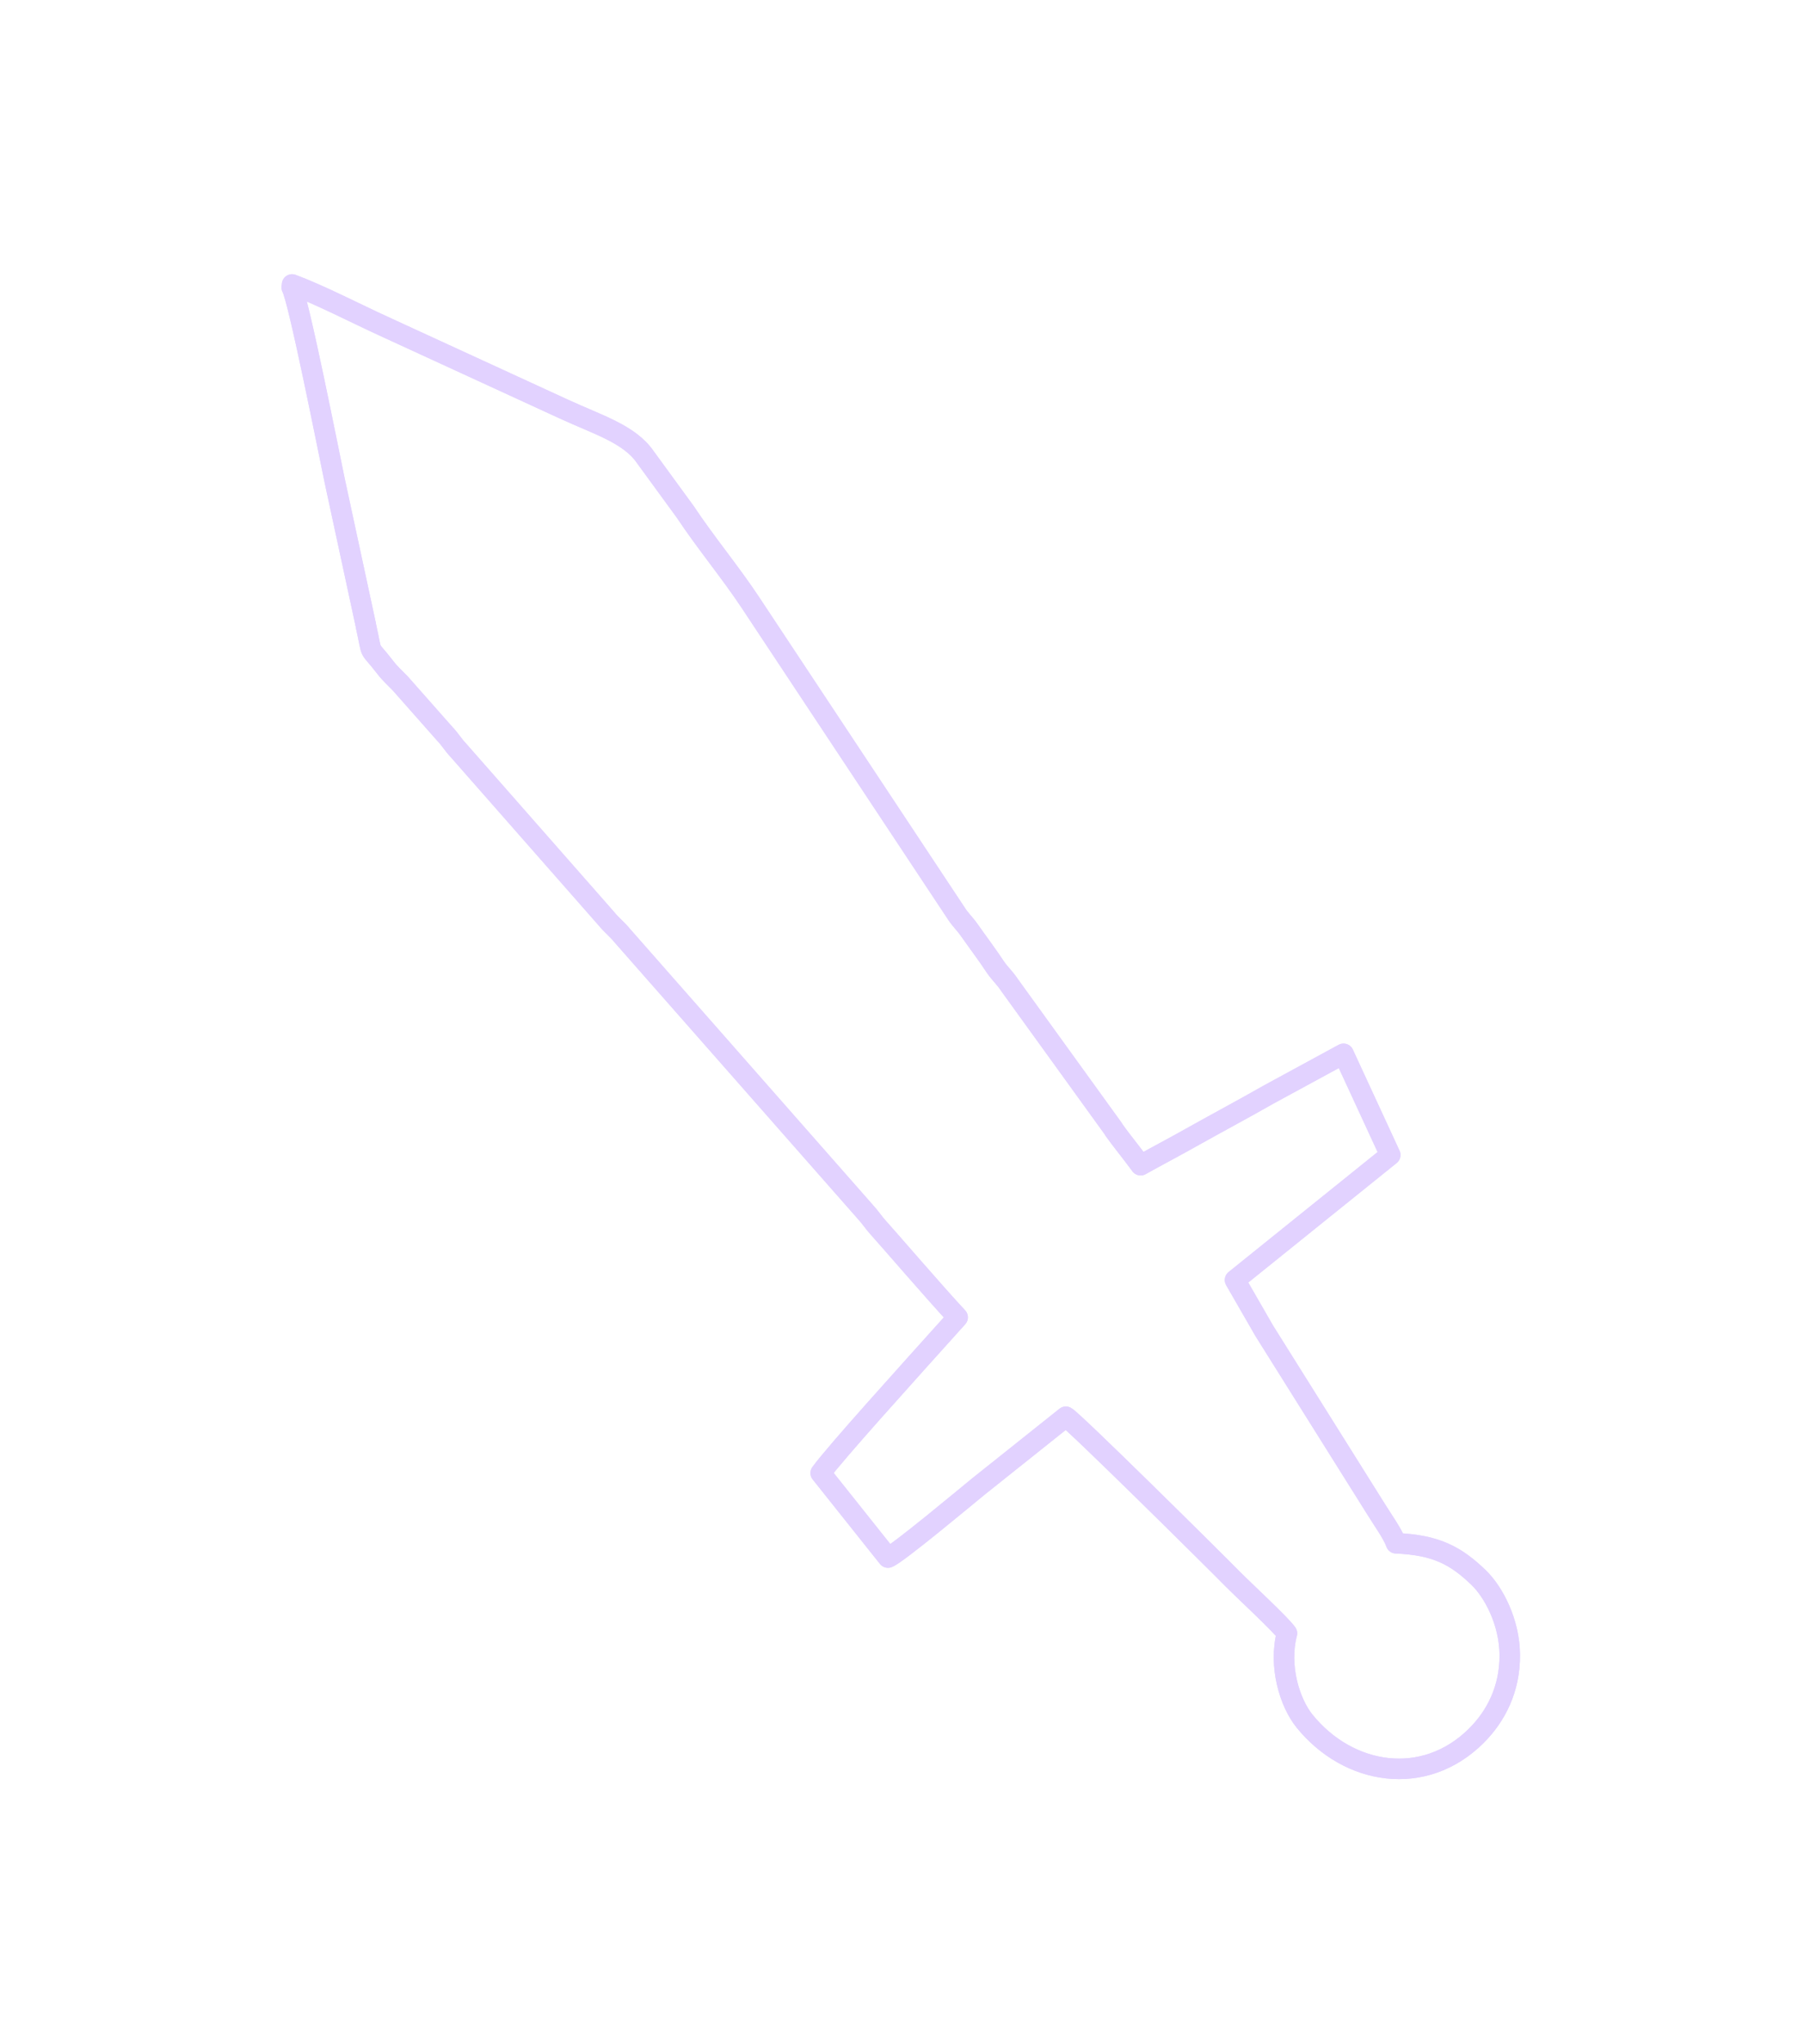 <?xml version="1.0" encoding="UTF-8"?> <svg xmlns="http://www.w3.org/2000/svg" width="264" height="299" viewBox="0 0 264 299" fill="none"><g filter="url(#filter0_f_0_4659)"><path d="M162.958 165.141L147.725 144.057C147.069 143.052 146.362 142.448 145.684 141.469C144.455 139.604 143.135 137.869 141.861 136.056C141.128 135.007 140.555 134.569 139.843 133.443L109.811 88.119C106.919 83.744 103.229 79.317 100.283 74.871L94.444 66.869C92.132 63.478 87.455 62.115 82.501 59.825L56.121 47.697C51.934 45.784 46.936 43.173 42.744 41.607L42.696 42.057C43.691 43.762 48.161 66.402 48.99 70.353L53.542 91.448L53.547 91.522C54.629 96.376 53.7 94.121 56.419 97.662C57.092 98.541 57.772 99.122 58.54 99.921L65.116 107.357C65.883 108.157 66.302 108.927 67.069 109.726L88.749 134.379C89.473 135.28 90.304 135.901 91.028 136.803L126.528 177.133L126.582 177.204C127.404 178.075 127.819 178.795 128.642 179.691C129.73 180.868 136.72 189.001 140.142 192.674C132.24 201.463 122.213 212.539 120.1 215.447L129.948 227.807C131.333 227.278 141.18 219.044 143.123 217.463L155.981 207.213C157.005 207.724 177.824 228.329 180.309 230.865C181.948 232.531 187.519 237.667 188.336 238.886C187.079 243.68 188.738 249.047 190.909 251.726C197.341 259.667 208.401 261.448 216.028 253.892L216.074 253.839C218.867 251.066 220.99 247.065 220.94 242.025C220.907 237.257 218.584 232.849 216.371 230.719C213.053 227.537 210.203 225.966 204.301 225.719C203.821 224.332 202.252 222.164 201.372 220.725L185.025 194.664L180.734 187.217L203.451 168.931L196.613 154.132L185.686 160.07C181.937 162.204 178.469 164.049 174.742 166.133C172.194 167.575 169.519 168.976 166.922 170.421C165.57 168.563 163.91 166.55 163.014 165.261L162.958 165.141Z" stroke="#E2D2FF" stroke-width="3" stroke-miterlimit="1.741" stroke-linecap="round" stroke-linejoin="round"></path></g><path d="M162.958 165.141L147.725 144.057C147.069 143.052 146.362 142.448 145.684 141.469C144.455 139.604 143.135 137.869 141.861 136.056C141.128 135.007 140.555 134.569 139.843 133.443L109.811 88.119C106.919 83.744 103.229 79.317 100.283 74.871L94.444 66.869C92.132 63.478 87.455 62.115 82.501 59.825L56.121 47.697C51.934 45.784 46.936 43.173 42.744 41.607L42.696 42.057C43.691 43.762 48.161 66.402 48.99 70.353L53.542 91.448L53.547 91.522C54.629 96.376 53.7 94.121 56.419 97.662C57.092 98.541 57.772 99.122 58.54 99.921L65.116 107.357C65.883 108.157 66.302 108.927 67.069 109.726L88.749 134.379C89.473 135.28 90.304 135.901 91.028 136.803L126.528 177.133L126.582 177.204C127.404 178.075 127.819 178.795 128.642 179.691C129.73 180.868 136.72 189.001 140.142 192.674C132.24 201.463 122.213 212.539 120.1 215.447L129.948 227.807C131.333 227.278 141.18 219.044 143.123 217.463L155.981 207.213C157.005 207.724 177.824 228.329 180.309 230.865C181.948 232.531 187.519 237.667 188.336 238.886C187.079 243.68 188.738 249.047 190.909 251.726C197.341 259.667 208.401 261.448 216.028 253.892L216.074 253.839C218.867 251.066 220.99 247.065 220.94 242.025C220.907 237.257 218.584 232.849 216.371 230.719C213.053 227.537 210.203 225.966 204.301 225.719C203.821 224.332 202.252 222.164 201.372 220.725L185.025 194.664L180.734 187.217L203.451 168.931L196.613 154.132L185.686 160.07C181.937 162.204 178.469 164.049 174.742 166.133C172.194 167.575 169.519 168.976 166.922 170.421C165.57 168.563 163.91 166.55 163.014 165.261L162.958 165.141Z" stroke="#E2D2FF" stroke-width="3" stroke-miterlimit="1.741" stroke-linecap="round" stroke-linejoin="round"></path><defs><filter id="filter0_f_0_4659" x="36.196" y="35.107" width="191.245" height="230.109" filterUnits="userSpaceOnUse" color-interpolation-filters="sRGB"><feFlood flood-opacity="0" result="BackgroundImageFix"></feFlood><feBlend mode="normal" in="SourceGraphic" in2="BackgroundImageFix" result="shape"></feBlend><feGaussianBlur stdDeviation="2.5" result="effect1_foregroundBlur_0_4659"></feGaussianBlur></filter></defs></svg> 